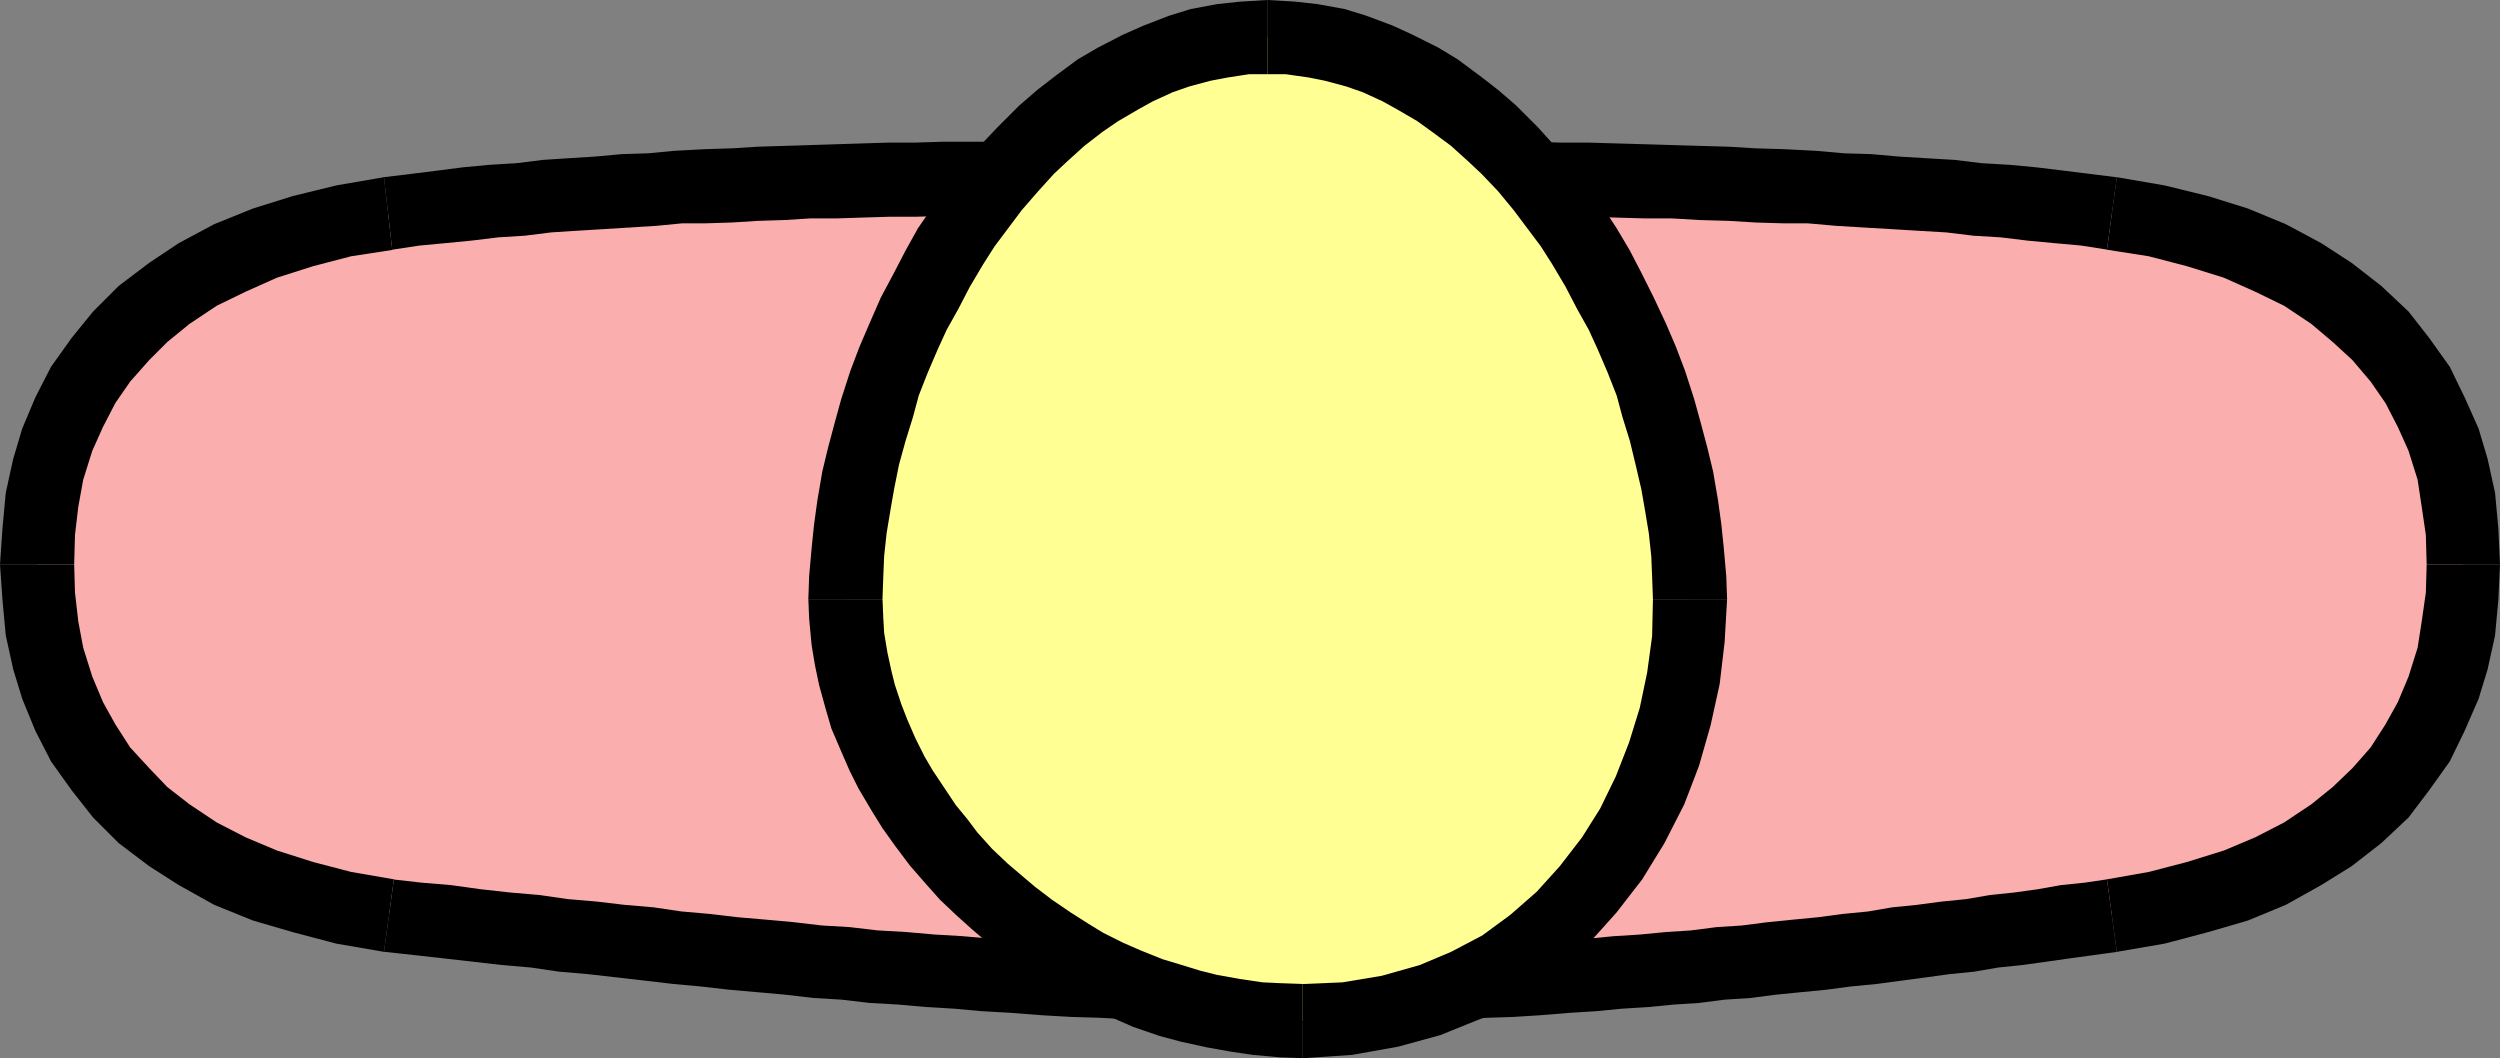 <?xml version="1.0" encoding="UTF-8" standalone="no"?>
<svg
   version="1.0"
   width="129.724mm"
   height="54.908mm"
   id="svg14"
   sodipodi:docname="Athlete - Top View 9.wmf"
   xmlns:inkscape="http://www.inkscape.org/namespaces/inkscape"
   xmlns:sodipodi="http://sodipodi.sourceforge.net/DTD/sodipodi-0.dtd"
   xmlns="http://www.w3.org/2000/svg"
   xmlns:svg="http://www.w3.org/2000/svg">
  <rect width="100%" height="100%" fill="#808080" stroke="none"/>
  <sodipodi:namedview
     id="namedview14"
     pagecolor="#ffffff"
     bordercolor="#000000"
     borderopacity="0.25"
     inkscape:showpageshadow="2"
     inkscape:pageopacity="0.0"
     inkscape:pagecheckerboard="0"
     inkscape:deskcolor="#d1d1d1"
     inkscape:document-units="mm" />
  <defs
     id="defs1">
    <pattern
       id="WMFhbasepattern"
       patternUnits="userSpaceOnUse"
       width="6"
       height="6"
       x="0"
       y="0" />
  </defs>
  <path
     style="fill:#faaeae;fill-opacity:1;fill-rule:evenodd;stroke:none"
     d="m 76.275,41.861 10.342,-1.293 10.342,-1.131 10.342,-0.808 10.342,-0.808 10.342,-0.808 10.342,-0.485 10.342,-0.485 10.342,-0.323 20.685,-0.485 20.685,-0.323 41.37,-0.162 h 21.008 l 10.666,0.162 h 10.827 l 21.654,0.323 21.978,0.485 10.989,0.323 10.989,0.485 10.827,0.485 10.989,0.808 10.827,0.808 10.666,0.808 10.504,1.131 10.504,1.293 4.363,0.646 4.363,0.808 4.04,0.97 4.04,0.97 3.717,1.131 3.717,1.293 3.555,1.455 3.232,1.455 3.232,1.616 3.07,1.616 2.909,1.778 2.747,1.939 2.586,1.939 2.424,1.939 2.424,2.263 2.101,2.263 2.101,2.263 1.778,2.424 1.778,2.424 1.616,2.424 1.454,2.586 1.454,2.748 1.131,2.748 1.131,2.748 0.808,2.909 0.97,2.909 0.646,2.909 0.485,3.071 0.485,3.071 0.323,3.232 0.162,3.071 v 3.232 3.232 l -0.162,3.071 -0.323,3.232 -0.485,3.071 -0.485,2.909 -0.646,3.071 -0.97,2.748 -0.808,2.909 -1.131,2.748 -1.131,2.748 -1.454,2.748 -1.454,2.586 -1.616,2.424 -1.778,2.424 -1.778,2.424 -2.101,2.424 -2.101,2.101 -2.424,2.263 -2.424,1.939 -2.586,2.101 -2.747,1.778 -2.909,1.778 -3.07,1.616 -3.232,1.616 -3.232,1.455 -3.555,1.455 -3.717,1.293 -3.717,1.131 -4.04,1.131 -4.04,0.808 -4.363,0.97 -4.363,0.646 -9.211,1.293 -9.211,1.293 -9.373,1.131 -9.534,1.293 -9.696,1.131 -9.858,1.293 -9.858,0.97 -10.019,0.97 -10.019,0.97 -10.181,0.808 -10.181,0.808 -10.181,0.646 -10.342,0.485 -10.342,0.323 -10.342,0.323 h -10.342 -11.635 l -11.312,-0.323 -11.312,-0.323 -11.15,-0.485 -11.15,-0.646 -10.989,-0.808 -11.15,-0.808 -10.827,-0.97 -22.139,-1.939 -22.139,-2.424 -11.15,-1.293 -11.312,-1.131 -11.474,-1.293 -11.474,-1.293 -4.525,-0.646 -4.363,-0.97 -4.04,-0.808 -4.04,-1.131 -3.717,-1.131 -3.717,-1.293 -3.394,-1.455 -3.394,-1.455 -3.232,-1.616 -3.07,-1.616 -2.909,-1.778 -2.747,-1.778 -2.586,-2.101 -2.424,-1.939 -2.262,-2.263 -2.101,-2.101 -2.101,-2.424 -1.939,-2.424 -1.778,-2.424 -1.616,-2.424 -1.454,-2.586 -1.293,-2.748 -1.293,-2.748 -0.97,-2.748 -0.97,-2.909 -0.808,-2.748 -0.808,-3.071 -0.485,-2.909 -0.485,-3.071 -0.162,-3.232 -0.323,-3.071 v -3.232 -3.232 l 0.323,-3.071 0.162,-3.232 0.485,-3.071 0.485,-3.071 0.808,-2.909 0.808,-2.909 0.97,-2.909 0.97,-2.748 1.293,-2.748 1.293,-2.748 1.454,-2.586 1.616,-2.424 1.778,-2.424 1.939,-2.424 2.101,-2.263 2.101,-2.263 2.262,-2.263 2.424,-1.939 2.586,-1.939 2.747,-1.939 2.909,-1.778 3.07,-1.616 3.232,-1.616 3.394,-1.455 3.394,-1.455 3.717,-1.293 3.717,-1.131 4.04,-0.97 4.04,-0.97 4.363,-0.808 z"
     id="path1" />
  <path
     style="fill:#000000;fill-opacity:1;fill-rule:evenodd;stroke:none"
     d="m 241.753,27.476 h -5.171 -5.171 -5.171 -5.171 -5.171 -5.171 l -5.171,0.323 h -5.171 -5.171 -5.333 -5.01 L 179.699,27.961 h -5.171 l -5.333,0.162 -5.01,0.162 -5.171,0.162 -5.171,0.162 -5.171,0.162 -5.171,0.323 -5.171,0.162 -6.141,0.323 -5.01,0.485 -5.171,0.162 -5.333,0.485 -5.171,0.323 -5.01,0.323 -5.171,0.646 -5.333,0.323 -5.171,0.485 -5.01,0.646 -5.171,0.646 -5.333,0.646 1.616,14.223 5.333,-0.808 5.171,-0.485 5.01,-0.485 5.333,-0.646 5.171,-0.323 5.171,-0.646 5.01,-0.323 5.333,-0.323 5.171,-0.323 5.171,-0.323 5.01,-0.485 h 4.525 l 5.171,-0.162 5.171,-0.323 5.171,-0.162 5.171,-0.323 h 5.171 l 5.01,-0.162 5.333,-0.162 h 5.171 l 5.171,-0.162 h 5.01 l 5.333,-0.162 h 5.171 5.171 l 5.171,-0.162 h 5.171 5.171 5.171 5.171 5.171 5.171 z"
     id="path2" />
  <path
     style="fill:#000000;fill-opacity:1;fill-rule:evenodd;stroke:none"
     d="m 415.15,34.749 h -0.162 l -5.171,-0.646 -5.171,-0.646 -5.333,-0.646 -5.171,-0.485 -5.494,-0.323 -5.333,-0.646 -5.494,-0.323 -5.333,-0.323 -5.494,-0.485 -5.333,-0.162 -5.494,-0.485 -6.302,-0.323 -5.494,-0.162 -5.333,-0.323 -5.656,-0.162 -5.494,-0.162 -5.333,-0.162 -5.656,-0.162 -5.494,-0.162 h -5.494 l -5.333,-0.162 h -5.494 -5.494 -5.494 -5.333 l -5.333,-0.323 h -5.333 -5.333 -5.333 -5.333 -5.171 -5.171 v 14.546 h 5.171 5.171 5.333 5.333 5.333 5.333 l 5.333,0.162 h 5.333 5.494 l 5.494,0.162 h 5.494 l 5.333,0.162 h 5.494 l 5.494,0.162 5.656,0.162 h 5.333 l 5.494,0.323 5.656,0.162 5.333,0.323 5.494,0.162 h 4.686 l 5.494,0.485 5.333,0.323 5.494,0.323 5.333,0.323 5.494,0.323 5.333,0.646 5.333,0.323 5.333,0.646 5.171,0.485 5.333,0.485 5.171,0.808 h -0.162 z"
     id="path3" />
  <path
     style="fill:#000000;fill-opacity:1;fill-rule:evenodd;stroke:none"
     d="m 490.294,110.712 -0.323,-7.111 -0.646,-6.95 -1.454,-6.627 -1.778,-5.98 -2.747,-6.142 -2.909,-5.98 -4.04,-5.657 -4.04,-5.172 -5.333,-5.01 -5.818,-4.525 -5.979,-3.879 -6.949,-3.717 -7.434,-3.071 -7.757,-2.424 -8.565,-2.101 -9.373,-1.616 -1.939,14.223 8.242,1.293 7.434,1.939 7.272,2.263 6.141,2.748 5.656,2.748 5.333,3.556 4.202,3.556 3.878,3.556 3.555,4.202 2.909,4.202 2.424,4.687 2.101,4.687 1.778,5.657 0.808,5.334 0.808,5.495 0.162,5.818 z"
     id="path4" />
  <path
     style="fill:#000000;fill-opacity:1;fill-rule:evenodd;stroke:none"
     d="m 415.15,186.675 9.373,-1.616 8.565,-2.263 7.757,-2.263 7.434,-3.071 6.949,-3.879 5.979,-3.717 5.818,-4.525 5.333,-5.01 4.04,-5.334 4.04,-5.657 2.909,-5.98 2.747,-6.303 1.778,-5.818 1.454,-6.627 0.646,-6.95 0.323,-6.95 h -14.382 l -0.162,5.495 -0.808,5.657 -0.808,5.172 -1.778,5.657 -2.101,5.01 -2.424,4.364 -2.909,4.525 -3.555,4.041 -3.878,3.717 -4.202,3.394 -5.333,3.556 -5.656,2.909 -6.141,2.586 -7.272,2.263 -7.434,1.939 -8.242,1.455 z"
     id="path5" />
  <path
     style="fill:#000000;fill-opacity:1;fill-rule:evenodd;stroke:none"
     d="m 255.489,200.575 h 5.171 5.171 5.171 l 5.171,-0.162 5.171,-0.323 5.171,-0.162 5.171,-0.323 5.01,-0.162 5.171,-0.323 5.979,-0.485 5.171,-0.323 5.01,-0.485 5.171,-0.323 5.01,-0.485 5.01,-0.323 5.01,-0.646 5.01,-0.323 5.01,-0.646 4.848,-0.485 5.01,-0.485 4.848,-0.646 5.01,-0.485 4.848,-0.646 4.848,-0.646 4.686,-0.646 4.848,-0.485 4.686,-0.808 4.686,-0.485 4.686,-0.646 4.525,-0.646 4.686,-0.646 4.686,-0.646 -1.939,-14.223 -4.363,0.646 -4.686,0.485 -4.525,0.808 -4.686,0.646 -4.686,0.485 -4.686,0.808 -4.848,0.485 -4.848,0.646 -4.848,0.485 -4.686,0.808 -5.01,0.485 -4.848,0.646 -5.01,0.485 -4.848,0.485 -5.01,0.646 -5.01,0.323 -5.01,0.646 -5.01,0.323 -5.01,0.485 -5.171,0.323 -5.01,0.485 -5.171,0.323 -4.363,0.162 -5.171,0.323 -5.01,0.323 -5.171,0.162 -5.171,0.162 -5.171,0.323 -5.171,0.162 h -5.171 -5.171 -5.171 z"
     id="path6" />
  <path
     style="fill:#000000;fill-opacity:1;fill-rule:evenodd;stroke:none"
     d="m 75.306,186.675 h 0.162 l 5.818,0.646 5.818,0.646 5.656,0.646 5.656,0.646 5.656,0.485 5.494,0.808 5.656,0.485 5.656,0.646 5.656,0.646 5.494,0.646 5.333,0.485 5.656,0.646 5.494,0.485 5.494,0.485 5.494,0.646 5.494,0.323 5.494,0.646 5.656,0.323 5.494,0.485 5.494,0.323 5.333,0.485 5.656,0.323 6.302,0.485 5.656,0.323 5.494,0.162 5.656,0.323 5.656,0.162 5.656,0.323 5.656,0.162 h 5.818 5.656 5.818 v -14.546 h -5.818 -5.656 -5.818 l -5.656,-0.162 -5.656,-0.323 -5.656,-0.162 -5.656,-0.162 -5.494,-0.323 -5.656,-0.323 -4.686,-0.162 -5.494,-0.323 -5.494,-0.485 -5.494,-0.323 -5.494,-0.485 -5.656,-0.323 -5.494,-0.646 -5.494,-0.323 -5.494,-0.646 -5.333,-0.485 -5.656,-0.485 -5.494,-0.646 -5.494,-0.485 -5.494,-0.808 -5.656,-0.485 -5.494,-0.646 -5.656,-0.485 -5.656,-0.808 -5.656,-0.485 -5.818,-0.646 -5.818,-0.808 -5.818,-0.485 -5.656,-0.646 h 0.323 z"
     id="path7" />
  <path
     style="fill:#000000;fill-opacity:1;fill-rule:evenodd;stroke:none"
     d="m 0,110.712 0.485,6.95 0.646,6.95 1.454,6.627 1.778,5.818 2.586,6.303 3.07,5.98 4.04,5.657 4.202,5.334 5.01,5.01 5.979,4.525 5.818,3.717 6.949,3.879 7.595,3.071 7.757,2.263 8.565,2.263 9.373,1.616 1.939,-14.223 -8.403,-1.455 -7.434,-1.939 -7.11,-2.263 -6.141,-2.586 -5.656,-2.909 -5.333,-3.556 -4.363,-3.394 -3.555,-3.717 -3.717,-4.041 -2.909,-4.525 -2.424,-4.364 -2.101,-5.01 -1.778,-5.657 -0.97,-5.172 -0.646,-5.657 -0.162,-5.495 z"
     id="path8" />
  <path
     style="fill:#000000;fill-opacity:1;fill-rule:evenodd;stroke:none"
     d="m 75.306,34.749 v 0 l -9.373,1.616 -8.565,2.101 -7.757,2.424 -7.595,3.071 -6.949,3.717 -5.818,3.879 -5.979,4.525 -5.01,5.01 -4.202,5.172 -4.04,5.657 -3.07,5.98 -2.586,6.142 -1.778,5.98 L 1.131,96.651 0.485,103.601 0,110.712 h 14.544 l 0.162,-5.818 0.646,-5.495 0.97,-5.334 1.778,-5.657 2.101,-4.687 2.424,-4.687 2.909,-4.202 3.717,-4.202 3.555,-3.556 4.363,-3.556 5.333,-3.556 5.656,-2.748 6.141,-2.748 7.11,-2.263 7.434,-1.939 8.403,-1.293 h -0.323 z"
     id="path9" />
  <path
     style="fill:#ffff94;fill-opacity:1;fill-rule:evenodd;stroke:none"
     d="m 255.489,200.252 -4.525,-0.162 -4.363,-0.323 -4.525,-0.646 -4.363,-0.808 -4.202,-0.97 -4.202,-1.293 -4.202,-1.293 -4.04,-1.616 -3.878,-1.778 -3.878,-1.939 -3.717,-2.101 -3.717,-2.424 -3.555,-2.424 -3.394,-2.586 -3.232,-2.748 -3.07,-2.748 -3.07,-3.071 -2.909,-2.909 -2.586,-3.232 -2.586,-3.394 -2.424,-3.232 -2.101,-3.556 -2.101,-3.556 -1.778,-3.556 -1.616,-3.717 -1.454,-3.717 -1.293,-3.717 -0.97,-3.879 -0.808,-3.717 -0.646,-3.879 -0.323,-3.879 -0.162,-3.879 0.162,-4.525 0.323,-4.687 0.485,-4.687 0.646,-4.687 0.808,-4.687 1.131,-4.687 1.131,-4.849 1.454,-4.687 1.616,-4.687 1.778,-4.687 1.939,-4.687 2.101,-4.525 2.101,-4.364 2.424,-4.364 2.586,-4.364 2.747,-4.041 2.747,-3.879 2.909,-3.879 3.07,-3.556 3.232,-3.556 3.394,-3.232 3.394,-3.071 3.717,-2.748 3.555,-2.586 3.878,-2.424 3.878,-1.939 4.04,-1.778 4.202,-1.616 4.202,-1.131 2.101,-0.485 2.101,-0.323 2.262,-0.323 2.262,-0.323 2.101,-0.162 h 2.262 2.262 l 2.262,0.162 2.262,0.323 2.101,0.323 2.262,0.323 2.101,0.485 4.202,1.131 4.202,1.616 3.878,1.778 4.04,1.939 3.717,2.424 3.717,2.586 3.717,2.748 3.394,3.071 3.394,3.232 3.232,3.556 3.07,3.556 2.909,3.879 2.909,3.879 2.586,4.041 2.586,4.364 2.424,4.364 2.101,4.364 2.101,4.525 1.939,4.687 1.778,4.687 1.616,4.687 1.293,4.687 1.293,4.849 0.97,4.687 0.97,4.687 0.646,4.687 0.485,4.687 0.323,4.687 0.162,4.525 -0.162,3.879 -0.162,3.879 -0.485,3.879 -0.485,3.717 -0.808,3.879 -0.808,3.717 -0.97,3.717 -1.293,3.717 -1.293,3.556 -1.454,3.556 -1.616,3.556 -1.778,3.232 -1.939,3.394 -2.101,3.232 -2.101,2.909 -2.424,3.071 -2.586,2.748 -2.586,2.748 -2.747,2.586 -2.909,2.424 -3.07,2.424 -3.07,2.101 -3.394,1.939 -3.555,1.778 -3.555,1.616 -3.717,1.293 -3.717,1.293 -4.04,0.97 -4.04,0.808 -4.363,0.646 -4.363,0.323 z"
     id="path10" />
  <path
     style="fill:#000000;fill-opacity:1;fill-rule:evenodd;stroke:none"
     d="m 158.529,117.5 0.162,3.879 0.485,5.172 0.646,3.879 0.808,3.879 1.293,4.687 1.131,3.879 1.939,4.525 1.616,3.717 1.778,3.556 2.586,4.364 2.101,3.394 2.424,3.394 2.909,3.879 3.232,3.717 2.747,3.071 3.07,2.909 3.232,2.909 4.363,3.717 3.394,2.586 3.394,2.424 3.717,2.263 4.525,2.586 3.878,1.939 4.202,1.778 4.04,1.778 5.171,1.778 4.202,1.131 5.171,1.131 4.525,0.808 4.363,0.646 5.333,0.485 4.525,0.162 v -14.546 l -4.525,-0.162 -3.394,-0.162 -4.363,-0.646 -4.525,-0.808 -3.232,-0.808 -4.202,-1.293 -3.232,-0.97 -4.04,-1.616 -3.717,-1.616 -3.878,-1.939 -2.909,-1.778 -3.555,-2.263 -3.555,-2.424 -3.394,-2.586 -2.101,-1.778 -3.232,-2.748 -3.07,-2.909 -2.909,-3.232 -1.939,-2.586 -2.262,-2.748 -2.262,-3.394 -2.262,-3.394 -1.616,-2.748 -1.778,-3.556 -1.616,-3.717 -1.131,-2.909 -1.293,-3.879 -0.646,-2.586 -0.808,-3.717 -0.646,-3.879 -0.162,-2.748 -0.162,-3.879 z"
     id="path11" />
  <path
     style="fill:#000000;fill-opacity:1;fill-rule:evenodd;stroke:none"
     d="m 248.541,0 -5.333,0.323 -4.525,0.485 -5.171,0.97 -4.202,1.293 -5.01,1.939 -4.04,1.778 -5.01,2.586 -3.878,2.263 -4.363,3.232 -3.555,2.748 -3.555,3.071 -4.202,4.202 -3.232,3.394 -3.07,3.717 -2.909,3.717 -3.232,4.364 -3.232,4.687 -2.424,4.364 -2.262,4.364 -2.586,4.849 -2.262,5.172 -1.939,4.525 -1.778,4.687 -1.778,5.495 -1.293,4.687 -1.293,4.849 -1.131,4.687 -0.97,5.657 -0.646,4.687 -0.485,4.687 -0.485,5.495 -0.162,4.525 h 14.544 l 0.162,-4.525 0.162,-3.879 0.485,-4.525 0.808,-4.849 0.646,-3.717 0.97,-4.849 1.293,-4.687 1.454,-4.687 1.131,-4.202 1.778,-4.525 1.939,-4.525 1.778,-3.879 2.262,-4.041 2.262,-4.364 2.586,-4.364 2.262,-3.556 2.424,-3.232 2.909,-3.879 3.232,-3.717 3.07,-3.394 2.586,-2.424 3.394,-3.071 3.555,-2.748 3.07,-2.101 3.878,-2.263 2.909,-1.616 3.878,-1.778 3.232,-1.131 4.202,-1.131 3.394,-0.646 4.202,-0.646 h 3.555 z"
     id="path12" />
  <path
     style="fill:#000000;fill-opacity:1;fill-rule:evenodd;stroke:none"
     d="m 338.713,117.5 -0.162,-4.525 -0.485,-5.495 -0.485,-4.687 -0.646,-4.687 -0.97,-5.657 -1.131,-4.687 -1.293,-4.849 -1.293,-4.687 -1.778,-5.495 -1.778,-4.687 -1.939,-4.525 -2.424,-5.172 -2.424,-4.849 -2.262,-4.364 -2.586,-4.364 -3.07,-4.687 -3.232,-4.364 -2.909,-3.717 -3.232,-3.717 -3.07,-3.394 -4.202,-4.202 -3.555,-3.071 -3.555,-2.748 -4.363,-3.232 -3.717,-2.263 -5.171,-2.586 -3.878,-1.778 L 267.933,3.071 263.731,1.778 258.398,0.808 254.035,0.323 248.541,0 v 14.546 h 3.555 l 4.525,0.646 3.232,0.646 4.202,1.131 3.232,1.131 3.878,1.778 2.909,1.616 3.878,2.263 2.909,2.101 3.717,2.748 3.394,3.071 2.586,2.424 3.232,3.394 3.07,3.717 2.909,3.879 2.424,3.232 2.262,3.556 2.586,4.364 2.262,4.364 2.262,4.041 1.778,3.879 1.939,4.525 1.778,4.525 1.131,4.202 1.454,4.687 1.131,4.687 1.131,4.849 0.646,3.717 0.808,4.849 0.485,4.525 0.162,3.879 0.162,4.525 z"
     id="path13" />
  <path
     style="fill:#000000;fill-opacity:1;fill-rule:evenodd;stroke:none"
     d="m 255.489,207.525 9.696,-0.646 9.05,-1.616 8.242,-2.263 8.403,-3.394 7.434,-4.202 6.949,-4.849 6.302,-5.495 5.494,-6.142 5.01,-6.465 4.363,-7.111 3.878,-7.596 2.909,-7.596 2.262,-7.92 1.778,-8.081 0.97,-8.243 0.485,-8.404 h -14.544 l -0.162,7.273 -0.97,7.111 -1.454,6.95 -2.101,6.788 -2.586,6.627 -3.07,6.303 -3.555,5.657 -4.363,5.657 -4.525,5.01 -5.171,4.525 -5.494,4.041 -6.141,3.232 -6.141,2.586 -7.434,2.101 -7.757,1.293 -7.757,0.323 z"
     id="path14" />
</svg>
